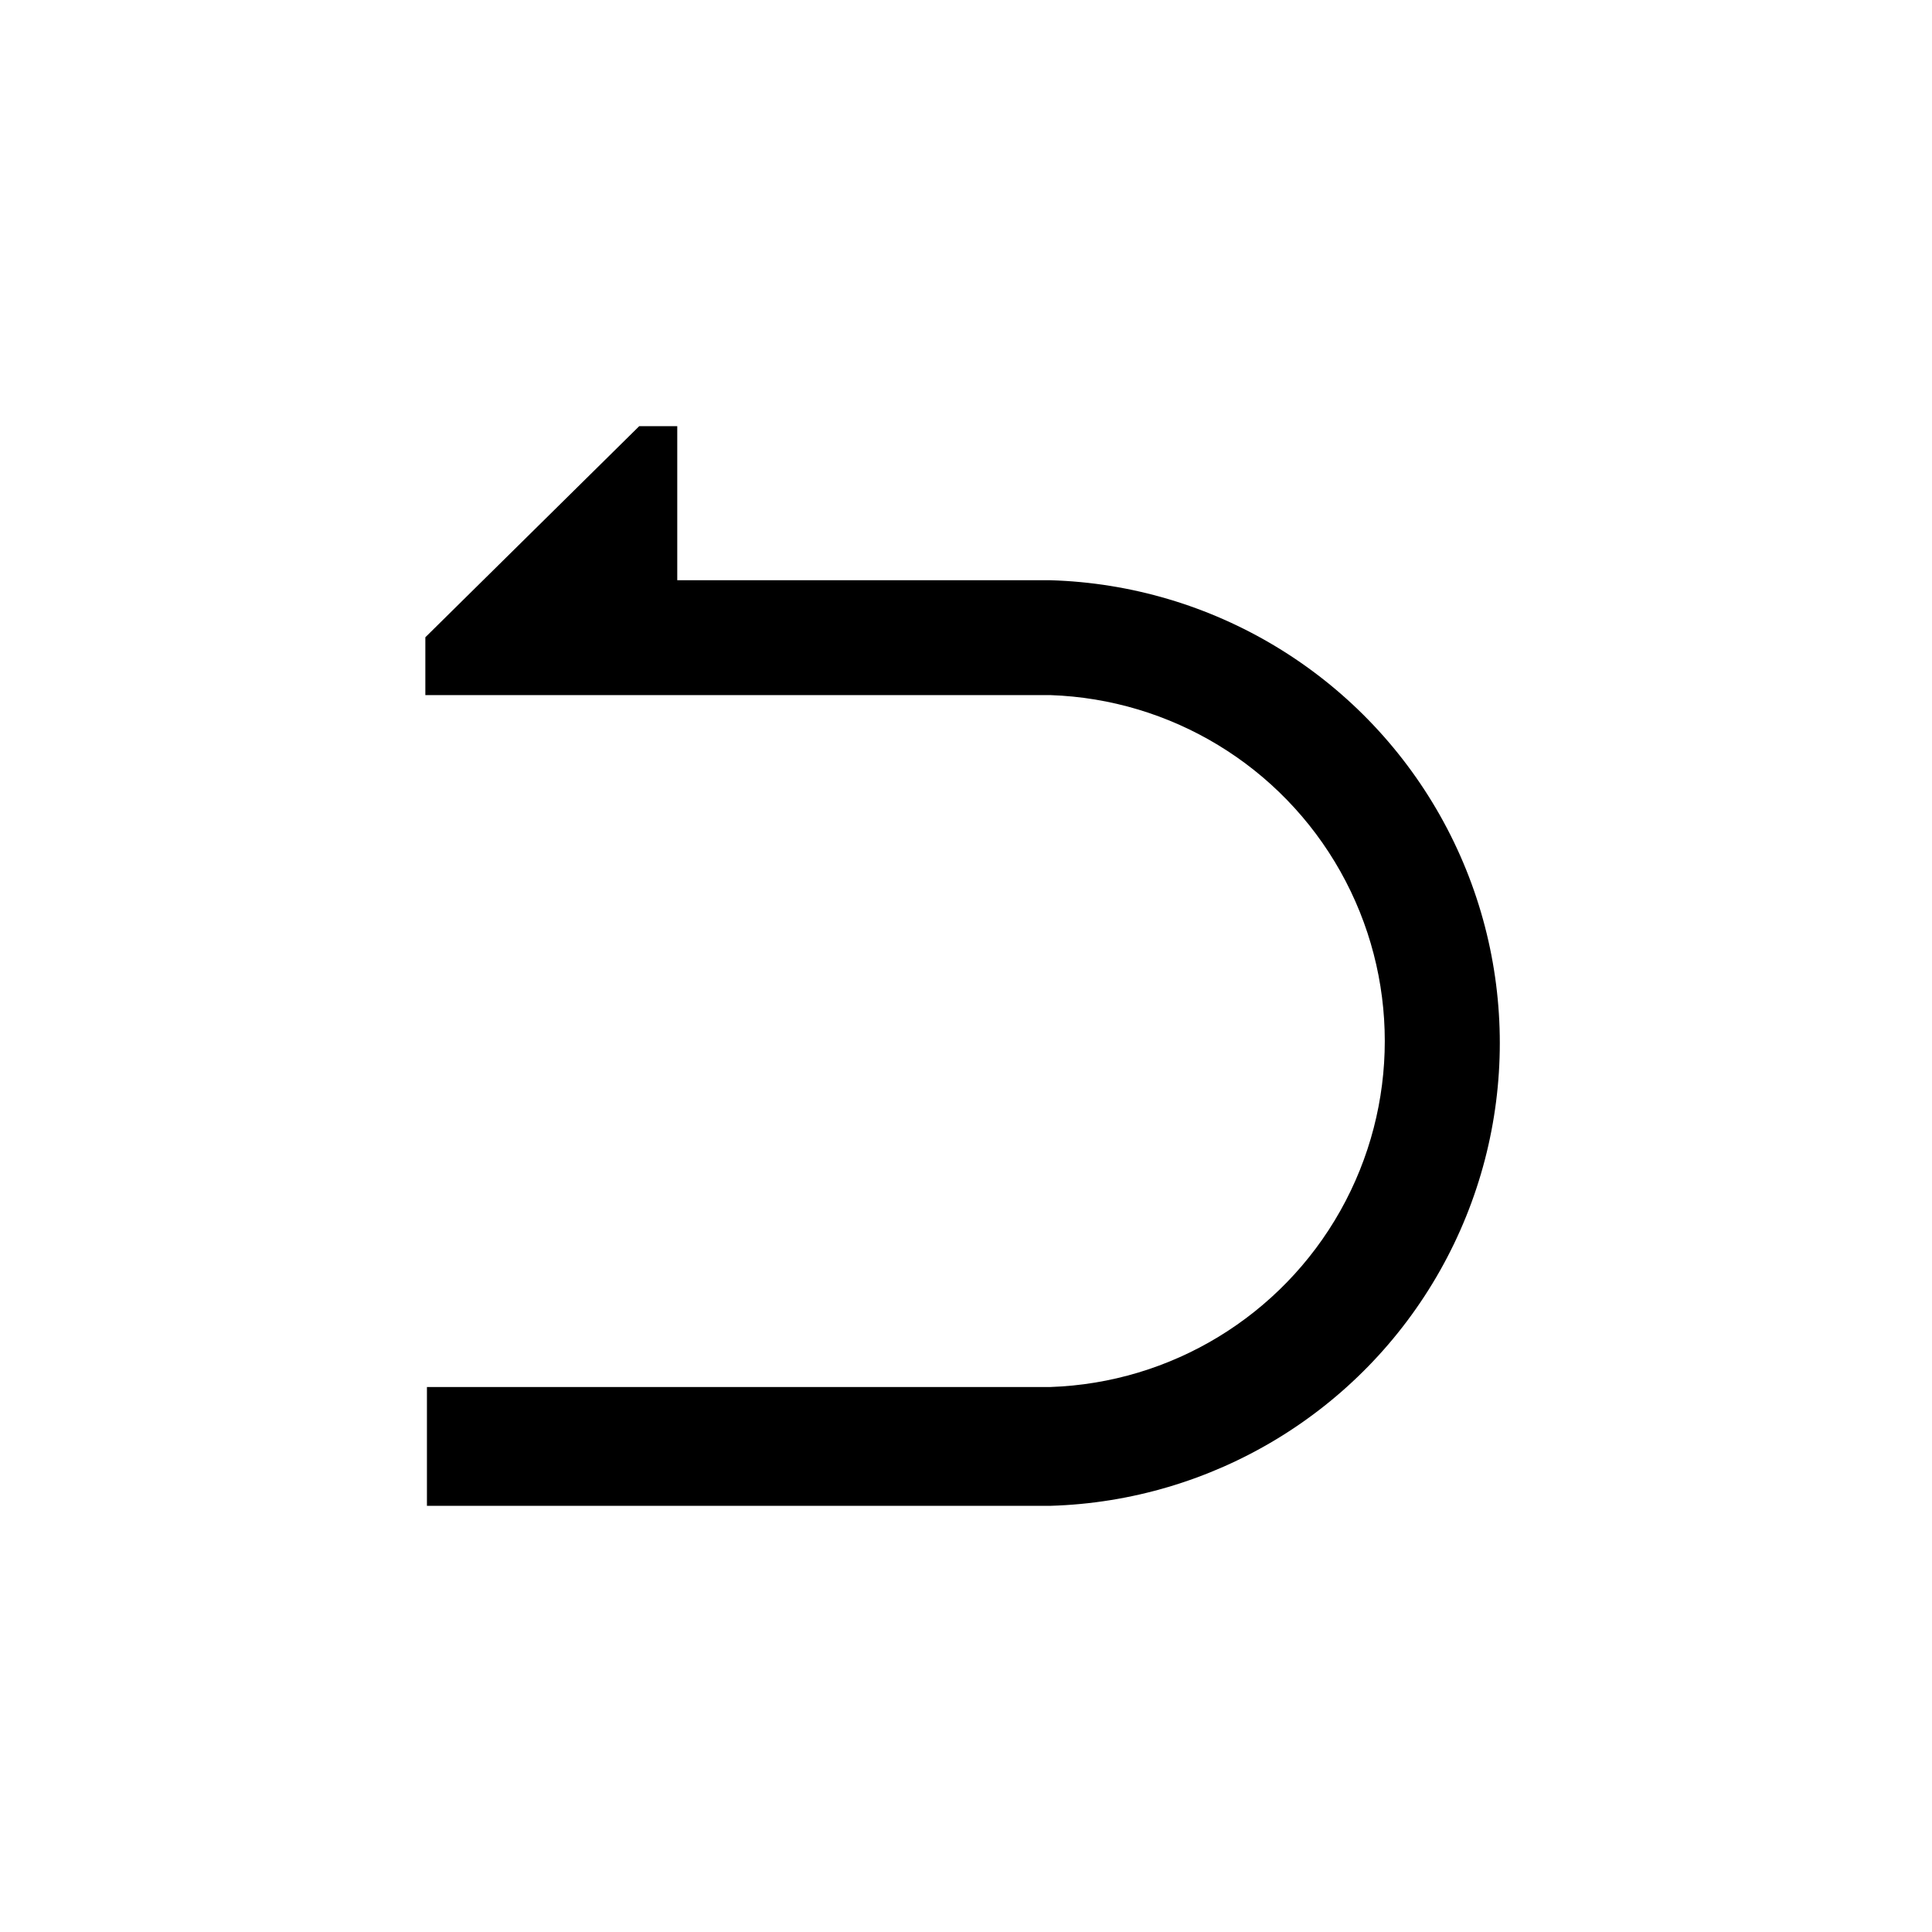 <?xml version="1.0" encoding="UTF-8"?>
<!-- Uploaded to: SVG Repo, www.svgrepo.com, Generator: SVG Repo Mixer Tools -->
<svg fill="#000000" width="800px" height="800px" version="1.1" viewBox="144 144 512 512" xmlns="http://www.w3.org/2000/svg">
 <path d="m323.48 256.94v40.828h98.871c42.965 1.258 82.137 24.906 103.27 62.336 21.125 37.434 21.125 83.191 0 120.62-21.129 37.434-60.301 61.078-103.27 62.336h-165.21v-31.488h165.21c32.016-1.082 61.148-18.789 76.855-46.711 15.703-27.926 15.703-62.016 0-89.941-15.707-27.922-44.84-45.629-76.855-46.711h-165.63v-15.324l56.68-55.945z"/>
</svg>